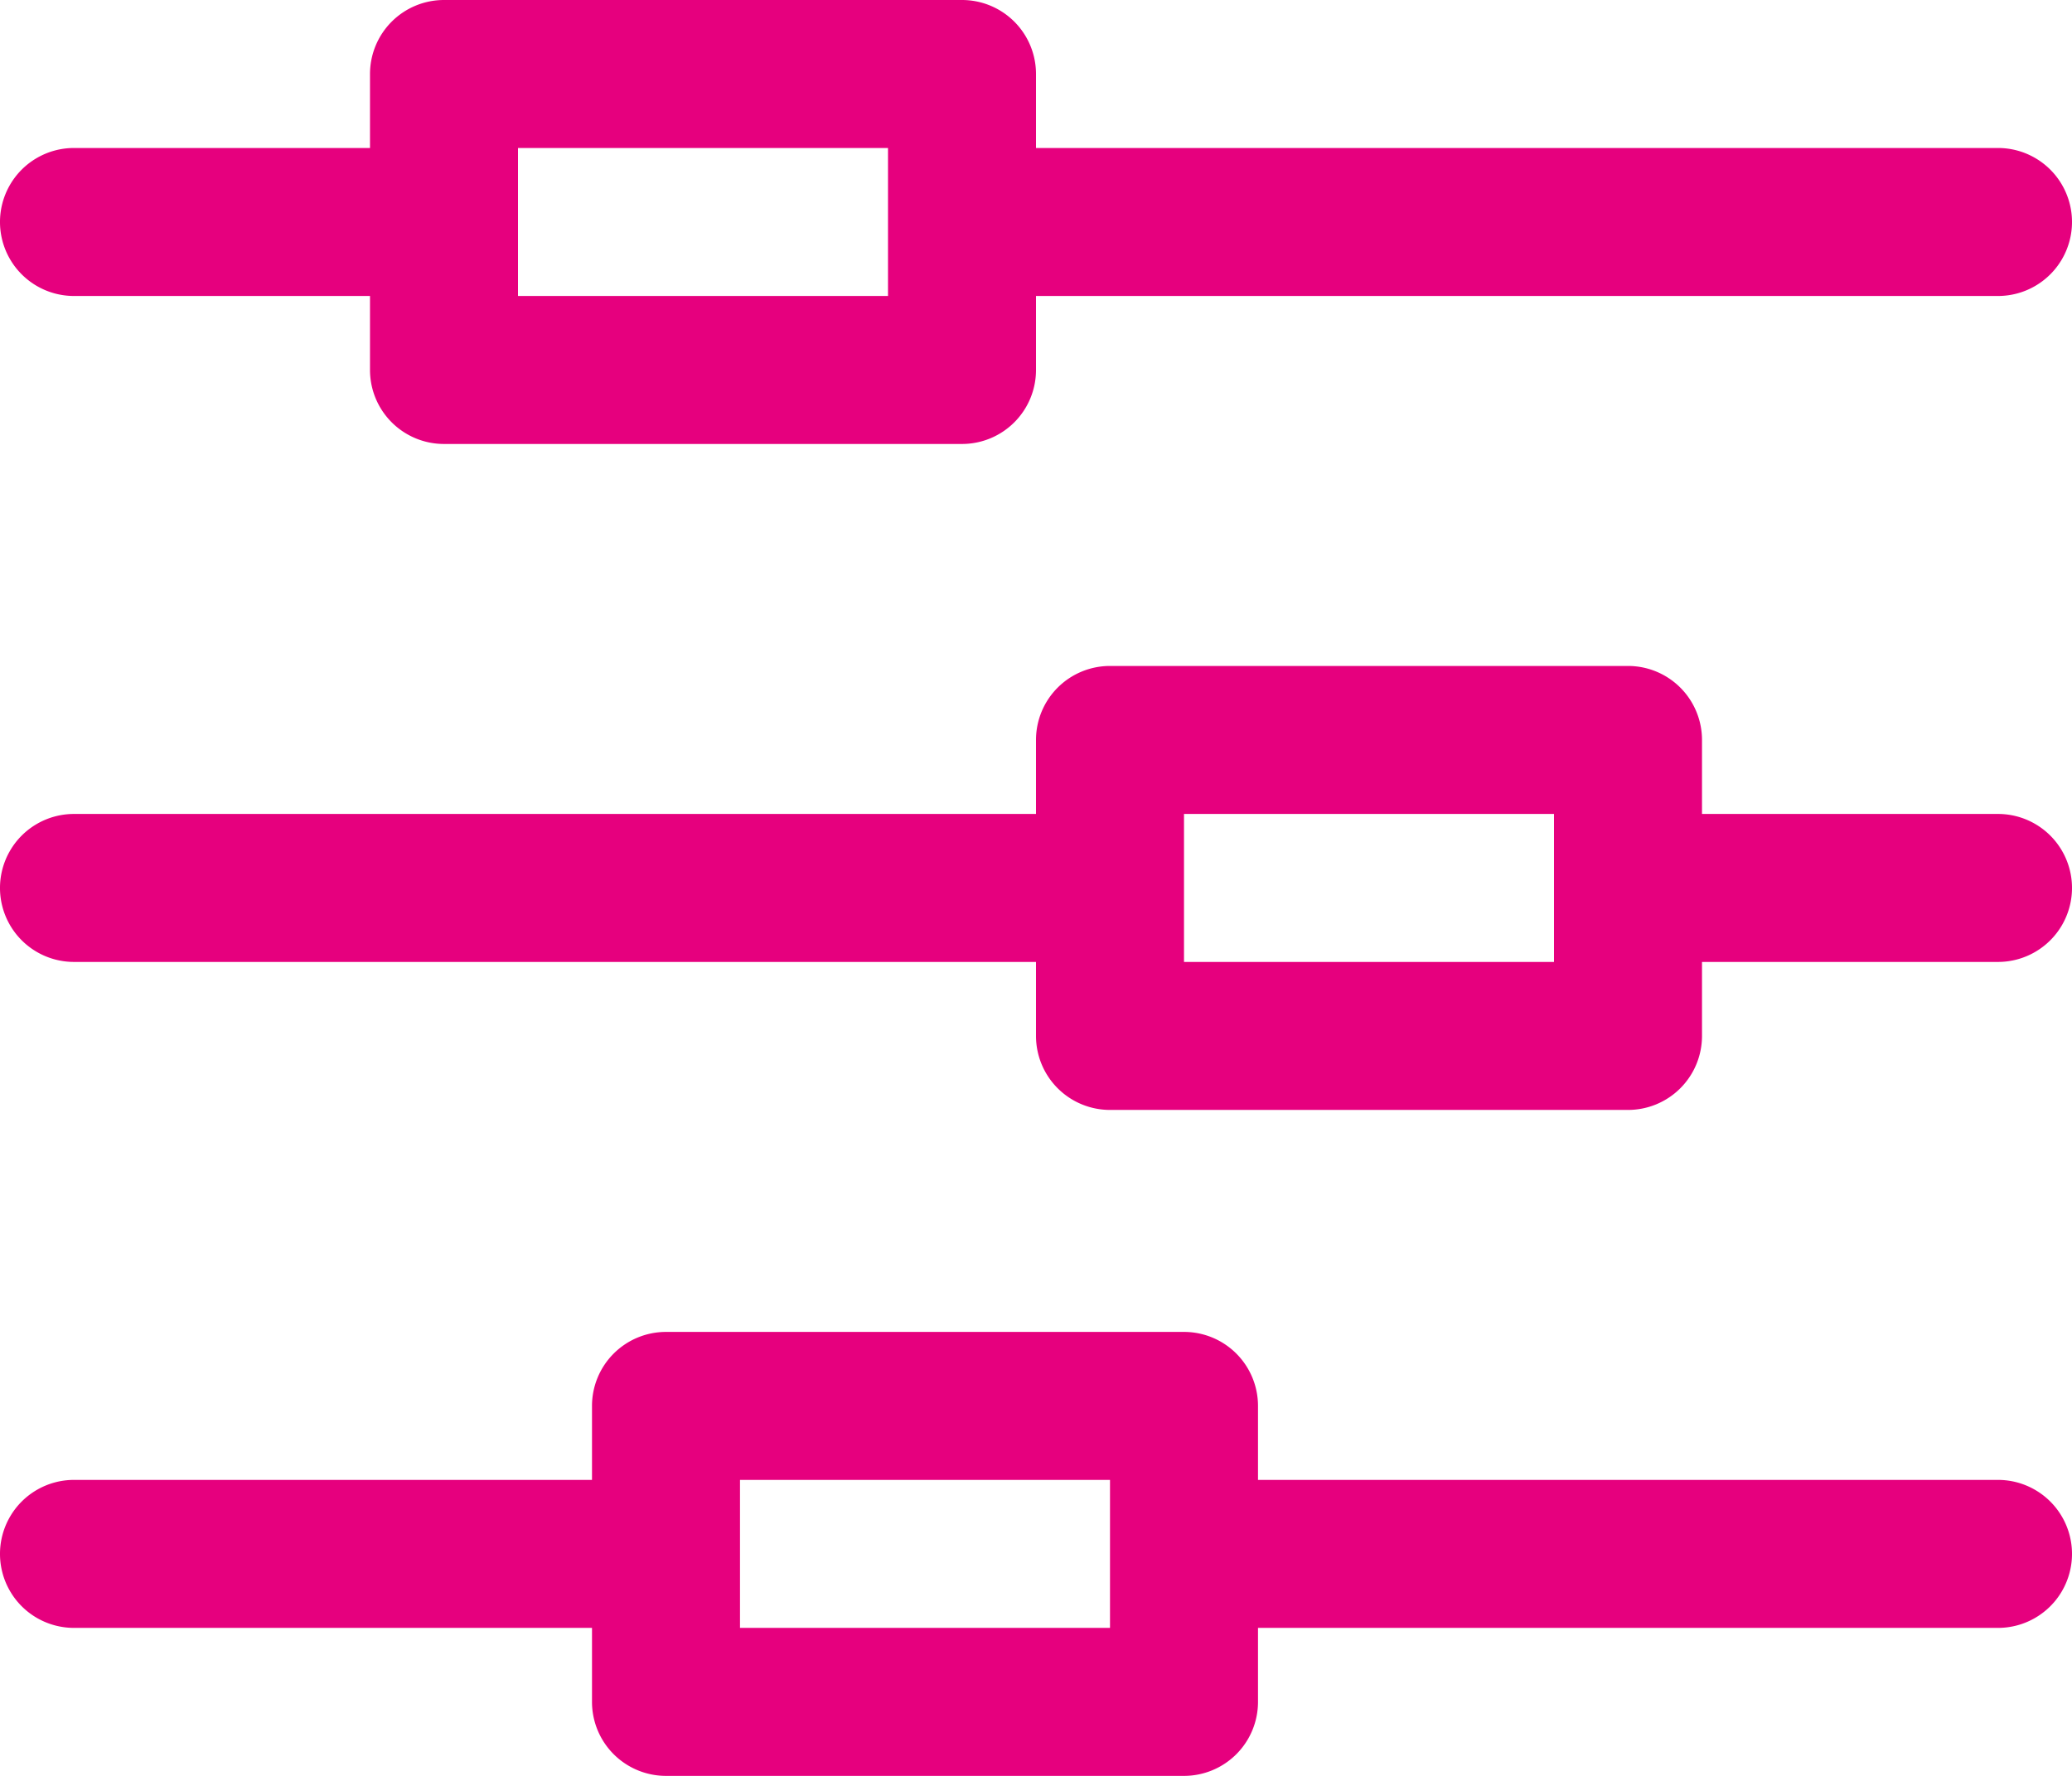 <svg xmlns="http://www.w3.org/2000/svg" width="28" height="24" viewBox="0 0 28 24">
  <defs>
    <style>
      .cls-1 {
        fill: #e6007e;
        fill-rule: evenodd;
      }
    </style>
  </defs>
  <path id="perso.svg" class="cls-1" d="M119,1934h4v1a1,1,0,0,0,1,1h7a1,1,0,0,0,1-1v-1h13a1,1,0,0,0,0-2H132v-1a1,1,0,0,0-1-1h-7a1,1,0,0,0-1,1v1h-4A1,1,0,0,0,119,1934Zm6-2h5v2h-5v-2Zm20,9h-4v-1a1,1,0,0,0-1-1h-7a1,1,0,0,0-1,1v1H119a1,1,0,0,0,0,2h13v1a1,1,0,0,0,1,1h7a1,1,0,0,0,1-1v-1h4A1,1,0,0,0,145,1941Zm-6,2h-5v-2h5v2Zm6,7H135v-1a1,1,0,0,0-1-1h-7a1,1,0,0,0-1,1v1h-7a1,1,0,0,0,0,2h7v1a1,1,0,0,0,1,1h7a1,1,0,0,0,1-1v-1h10A1,1,0,0,0,145,1950Zm-12,2h-5v-2h5v2Z" transform="translate(-118 -1930)"/>
</svg>
